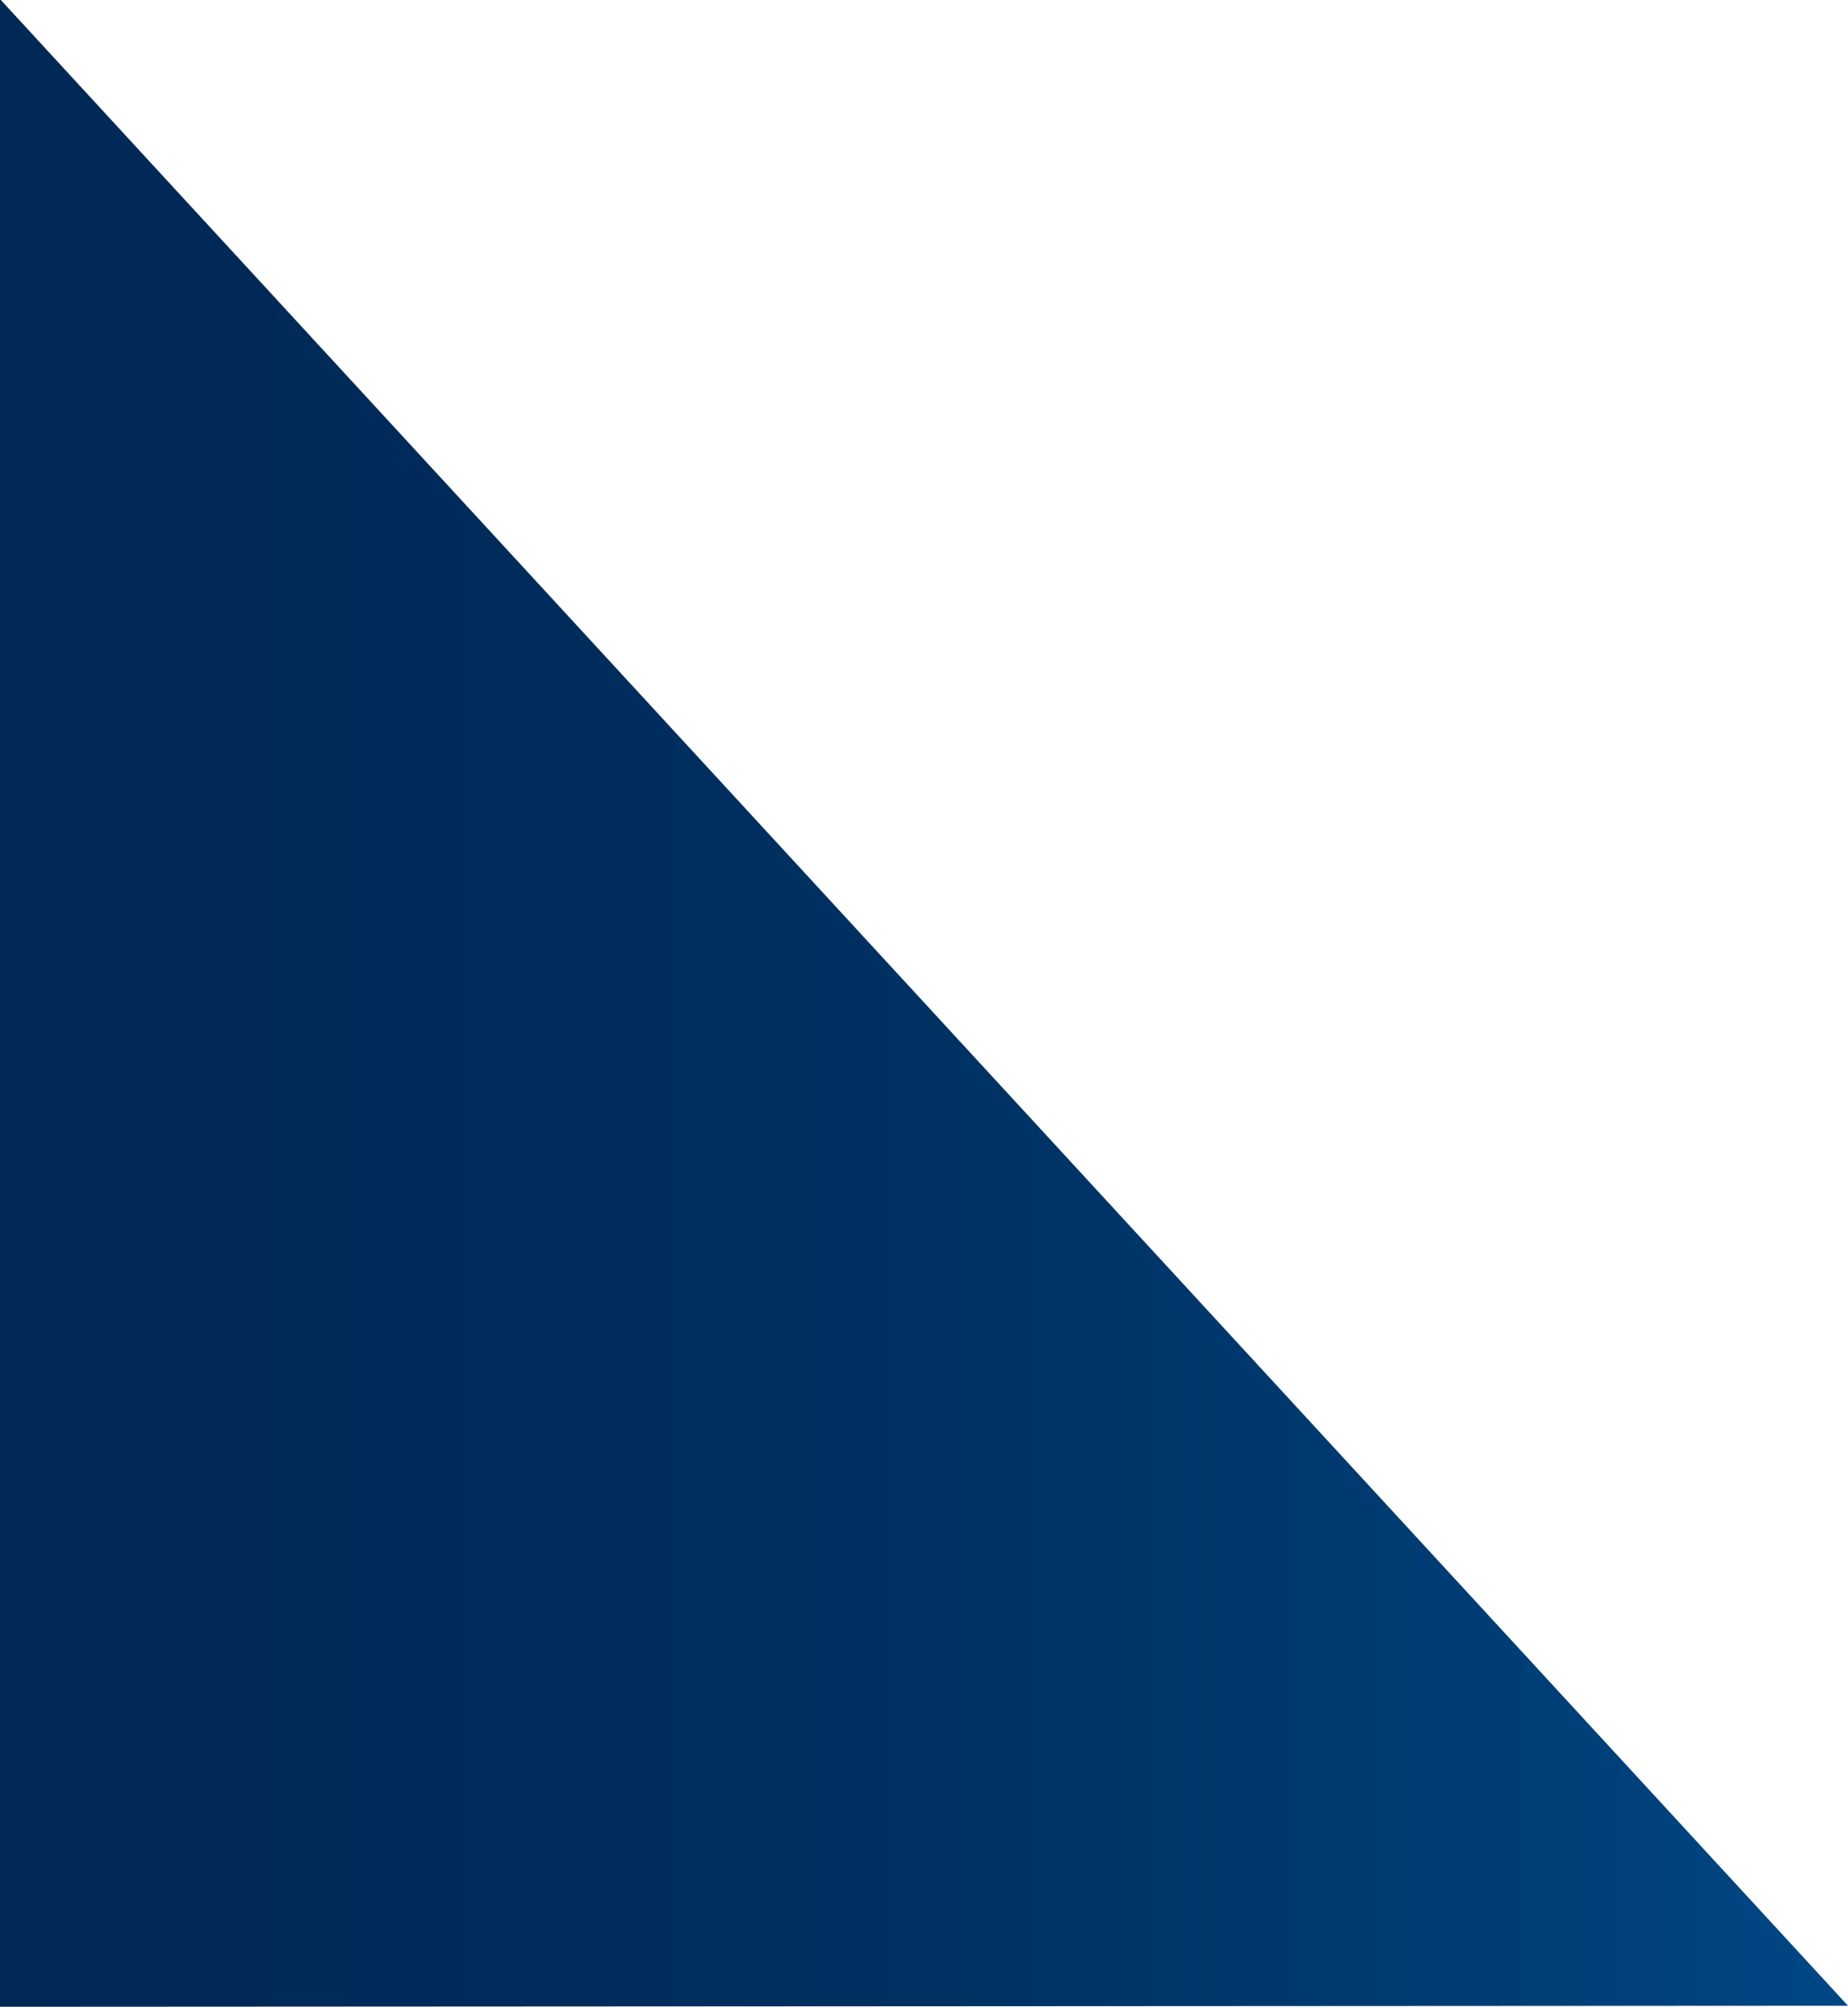 <?xml version="1.0" encoding="UTF-8"?> <svg xmlns="http://www.w3.org/2000/svg" width="617" height="670" viewBox="0 0 617 670" fill="none"> <g clip-path="url(#clip0_104_444)"> <path d="M-25 -4.21341e-05L-25 670L617 669.644C407.786 442.473 0.277 -4.10291e-05 0.277 -4.10291e-05L-25 -4.21341e-05Z" fill="url(#paint0_linear_104_444)"></path> </g> <defs> <linearGradient id="paint0_linear_104_444" x1="617" y1="335" x2="-57.041" y2="335" gradientUnits="userSpaceOnUse"> <stop stop-color="#004785"></stop> <stop offset="0.149" stop-color="#003E77"></stop> <stop offset="0.423" stop-color="#003264"></stop> <stop offset="0.704" stop-color="#002A59"></stop> <stop offset="1" stop-color="#002855"></stop> </linearGradient> <clipPath id="clip0_104_444"> <rect width="617" height="670" fill="white"></rect> </clipPath> </defs> </svg> 